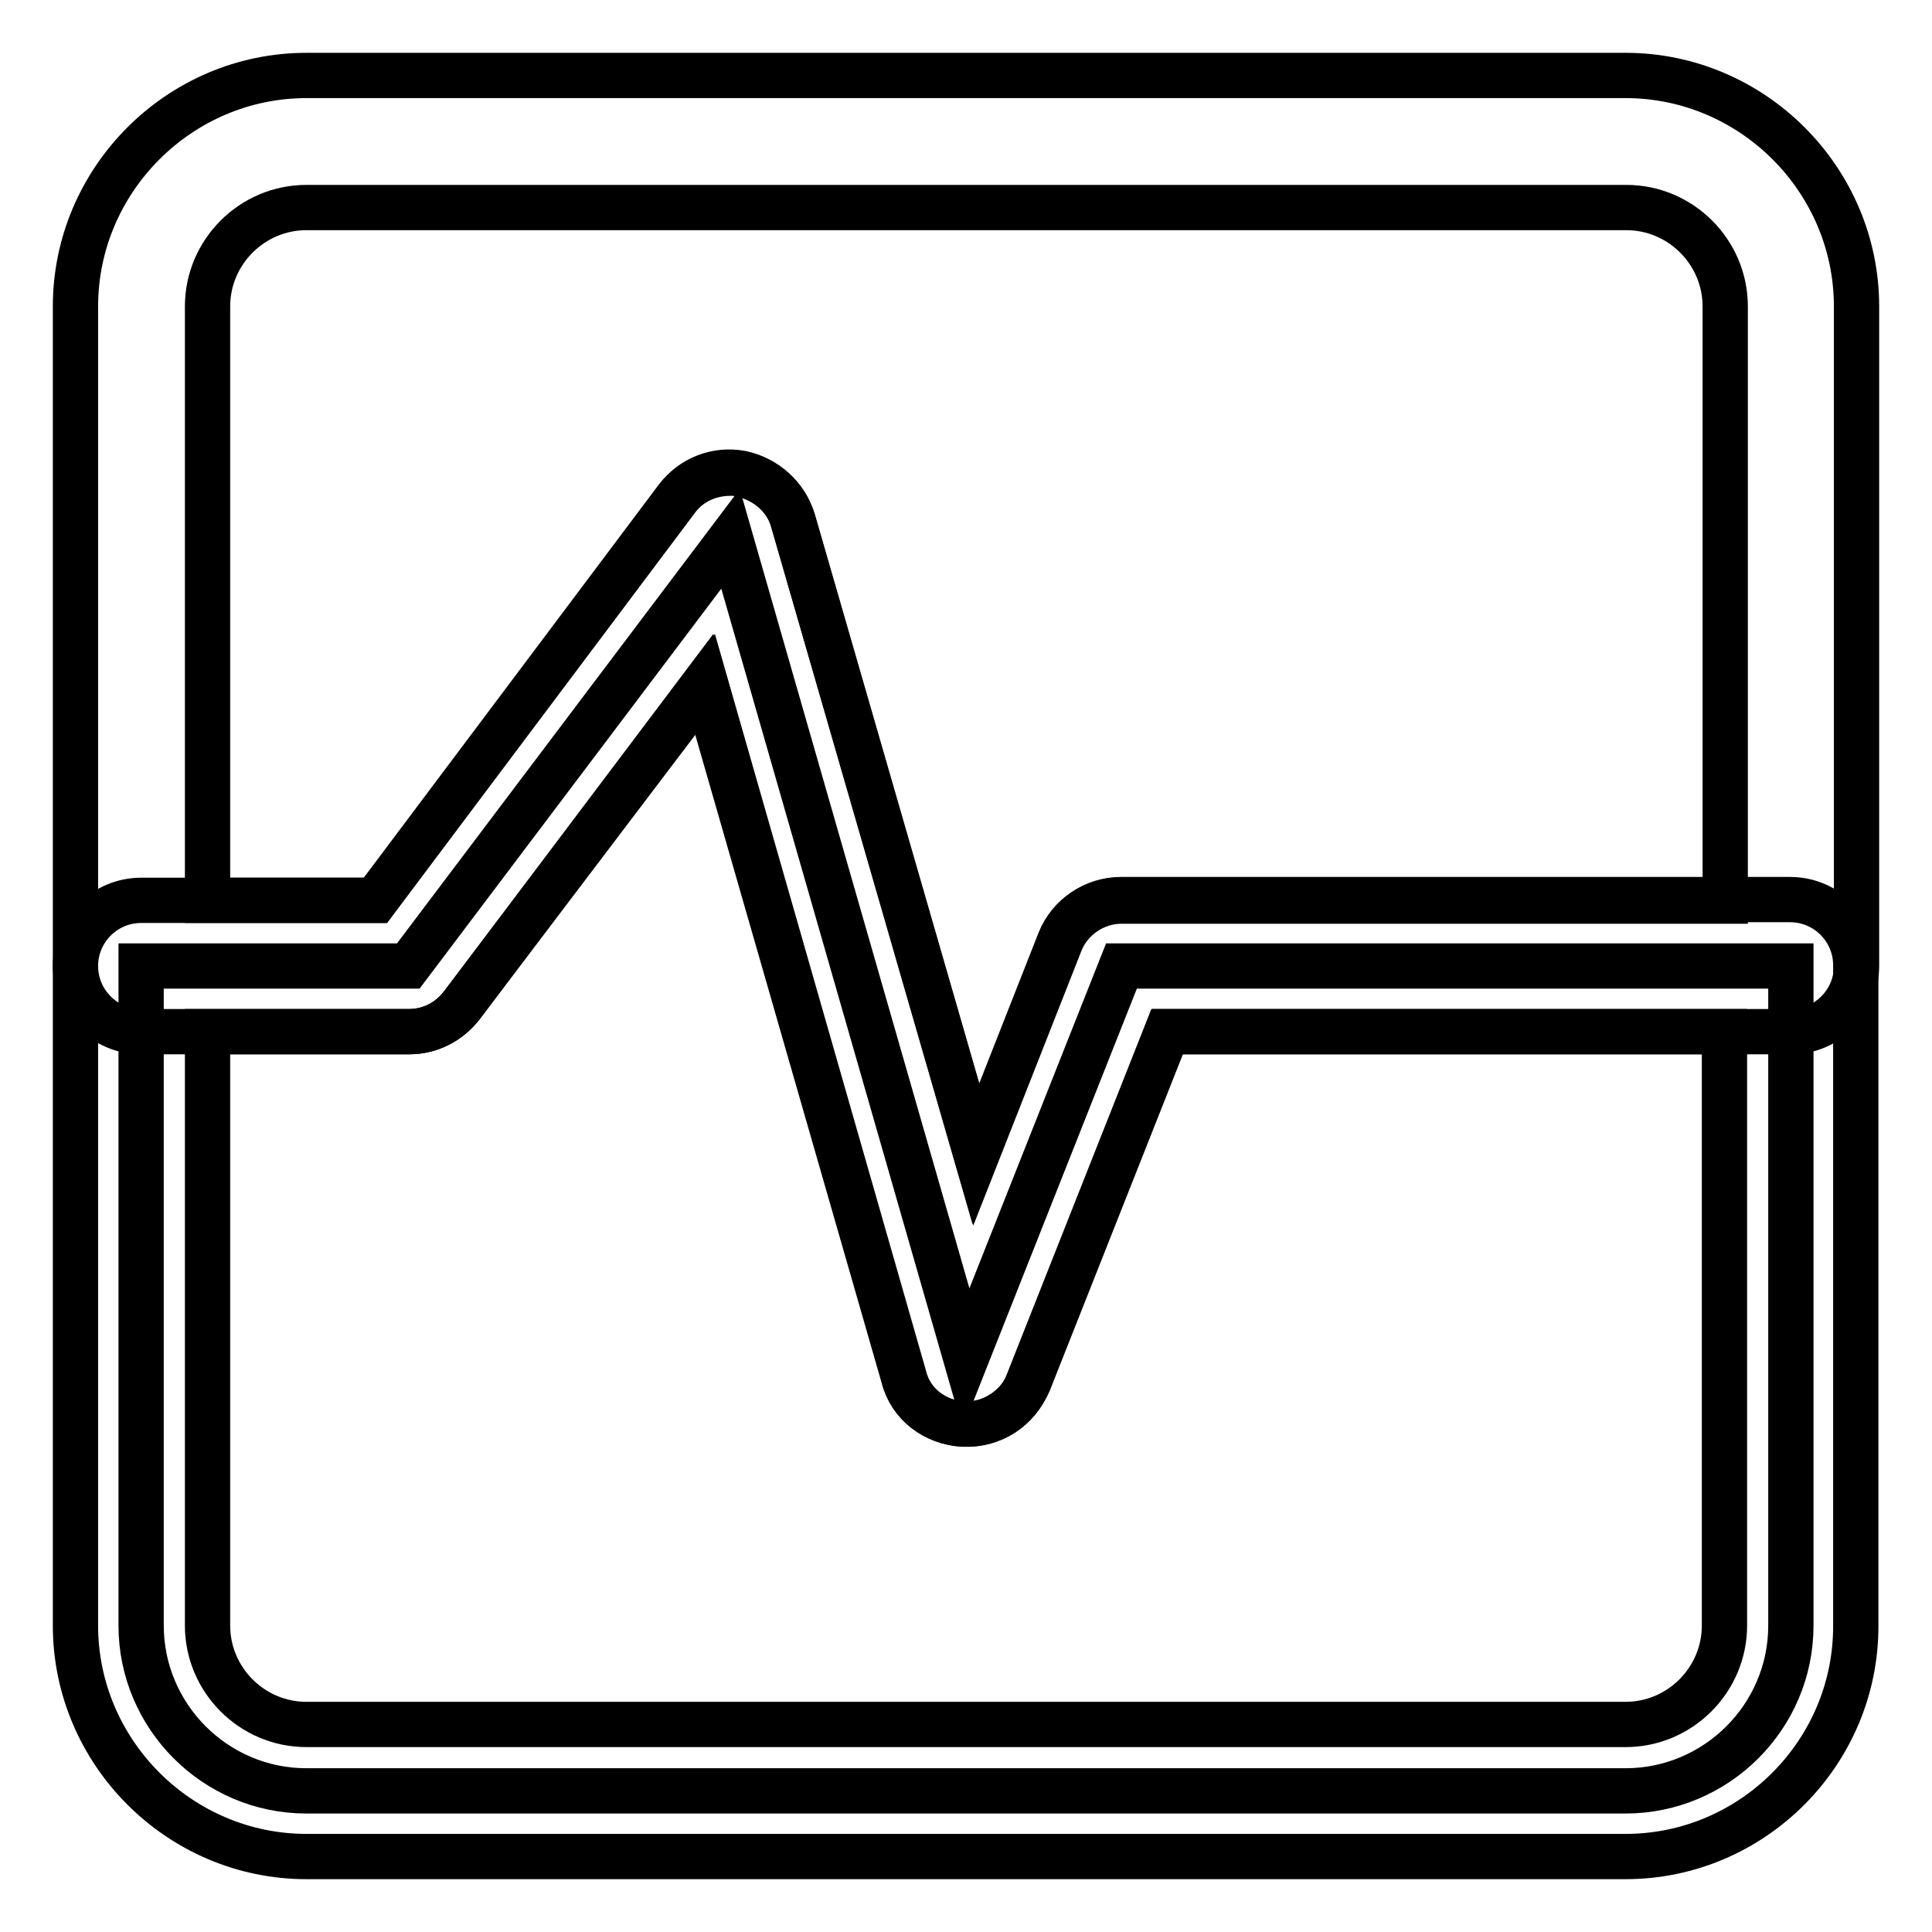 <?xml version="1.0" encoding="utf-8"?>
<!-- Svg Vector Icons : http://www.onlinewebfonts.com/icon -->
<!DOCTYPE svg PUBLIC "-//W3C//DTD SVG 1.1//EN" "http://www.w3.org/Graphics/SVG/1.1/DTD/svg11.dtd">
<svg version="1.1" xmlns="http://www.w3.org/2000/svg" xmlns:xlink="http://www.w3.org/1999/xlink" x="0px" y="0px" viewBox="0 0 256 256" enable-background="new 0 0 256 256" xml:space="preserve">
<g> <path stroke-width="6" fill-opacity="0" stroke="#000000"  d="M128,188.7h-0.4c-3.7-0.2-7-2.6-7.9-6.3L93.3,90.6l-32.1,42.6c-1.7,2.2-4.2,3.5-7,3.5H18.7 c-4.8,0-8.7-3.9-8.7-8.7V40.6C10,23.8,23.8,10,40.6,10h174.8c16.8,0,30.6,13.8,30.6,30.6V128c0,4.8-3.9,8.7-8.7,8.7h-82.6 l-18.4,46.5C134.8,186.6,131.5,188.7,128,188.7z M96.8,62.7c0.4,0,1.1,0,1.5,0.2c3.3,0.7,5.9,3.1,6.8,6.1l24.3,84.1l11.1-28.2 c1.3-3.3,4.6-5.5,8.1-5.5h80V40.6c0-7.2-5.9-13.1-13.1-13.1H40.6c-7.2,0-13.1,5.9-13.1,13.1v78.7h22.3l40-53.3 C91.5,63.8,94.1,62.7,96.8,62.7z"/> <path stroke-width="6" fill-opacity="0" stroke="#000000"  d="M128,180L96.8,71.4L54.1,128H18.7v87.4c0,12,9.8,21.9,21.9,21.9h174.8c12,0,21.9-9.8,21.9-21.9V128h-88.7 L128,180z"/> <path stroke-width="6" fill-opacity="0" stroke="#000000"  d="M215.4,246H40.6C23.8,246,10,232.2,10,215.4V128c0-4.8,3.9-8.7,8.7-8.7h31l40-53.3c2-2.6,5.2-3.9,8.5-3.3 c3.3,0.7,5.9,3.1,6.8,6.1l24.3,84.1l11.1-28.2c1.3-3.3,4.6-5.5,8.1-5.5h88.7c4.8,0,8.7,3.9,8.7,8.7v87.4 C246,232.2,232.2,246,215.4,246z M27.5,136.7v78.7c0,7.2,5.9,13.1,13.1,13.1h174.8c7.2,0,13.1-5.9,13.1-13.1v-78.7h-73.9 l-18.4,46.5c-1.3,3.5-4.8,5.7-8.5,5.5c-3.7-0.2-7-2.6-7.9-6.3L93.5,90.6l-32.3,42.6c-1.7,2.2-4.2,3.5-7,3.5H27.5z"/></g>
</svg>